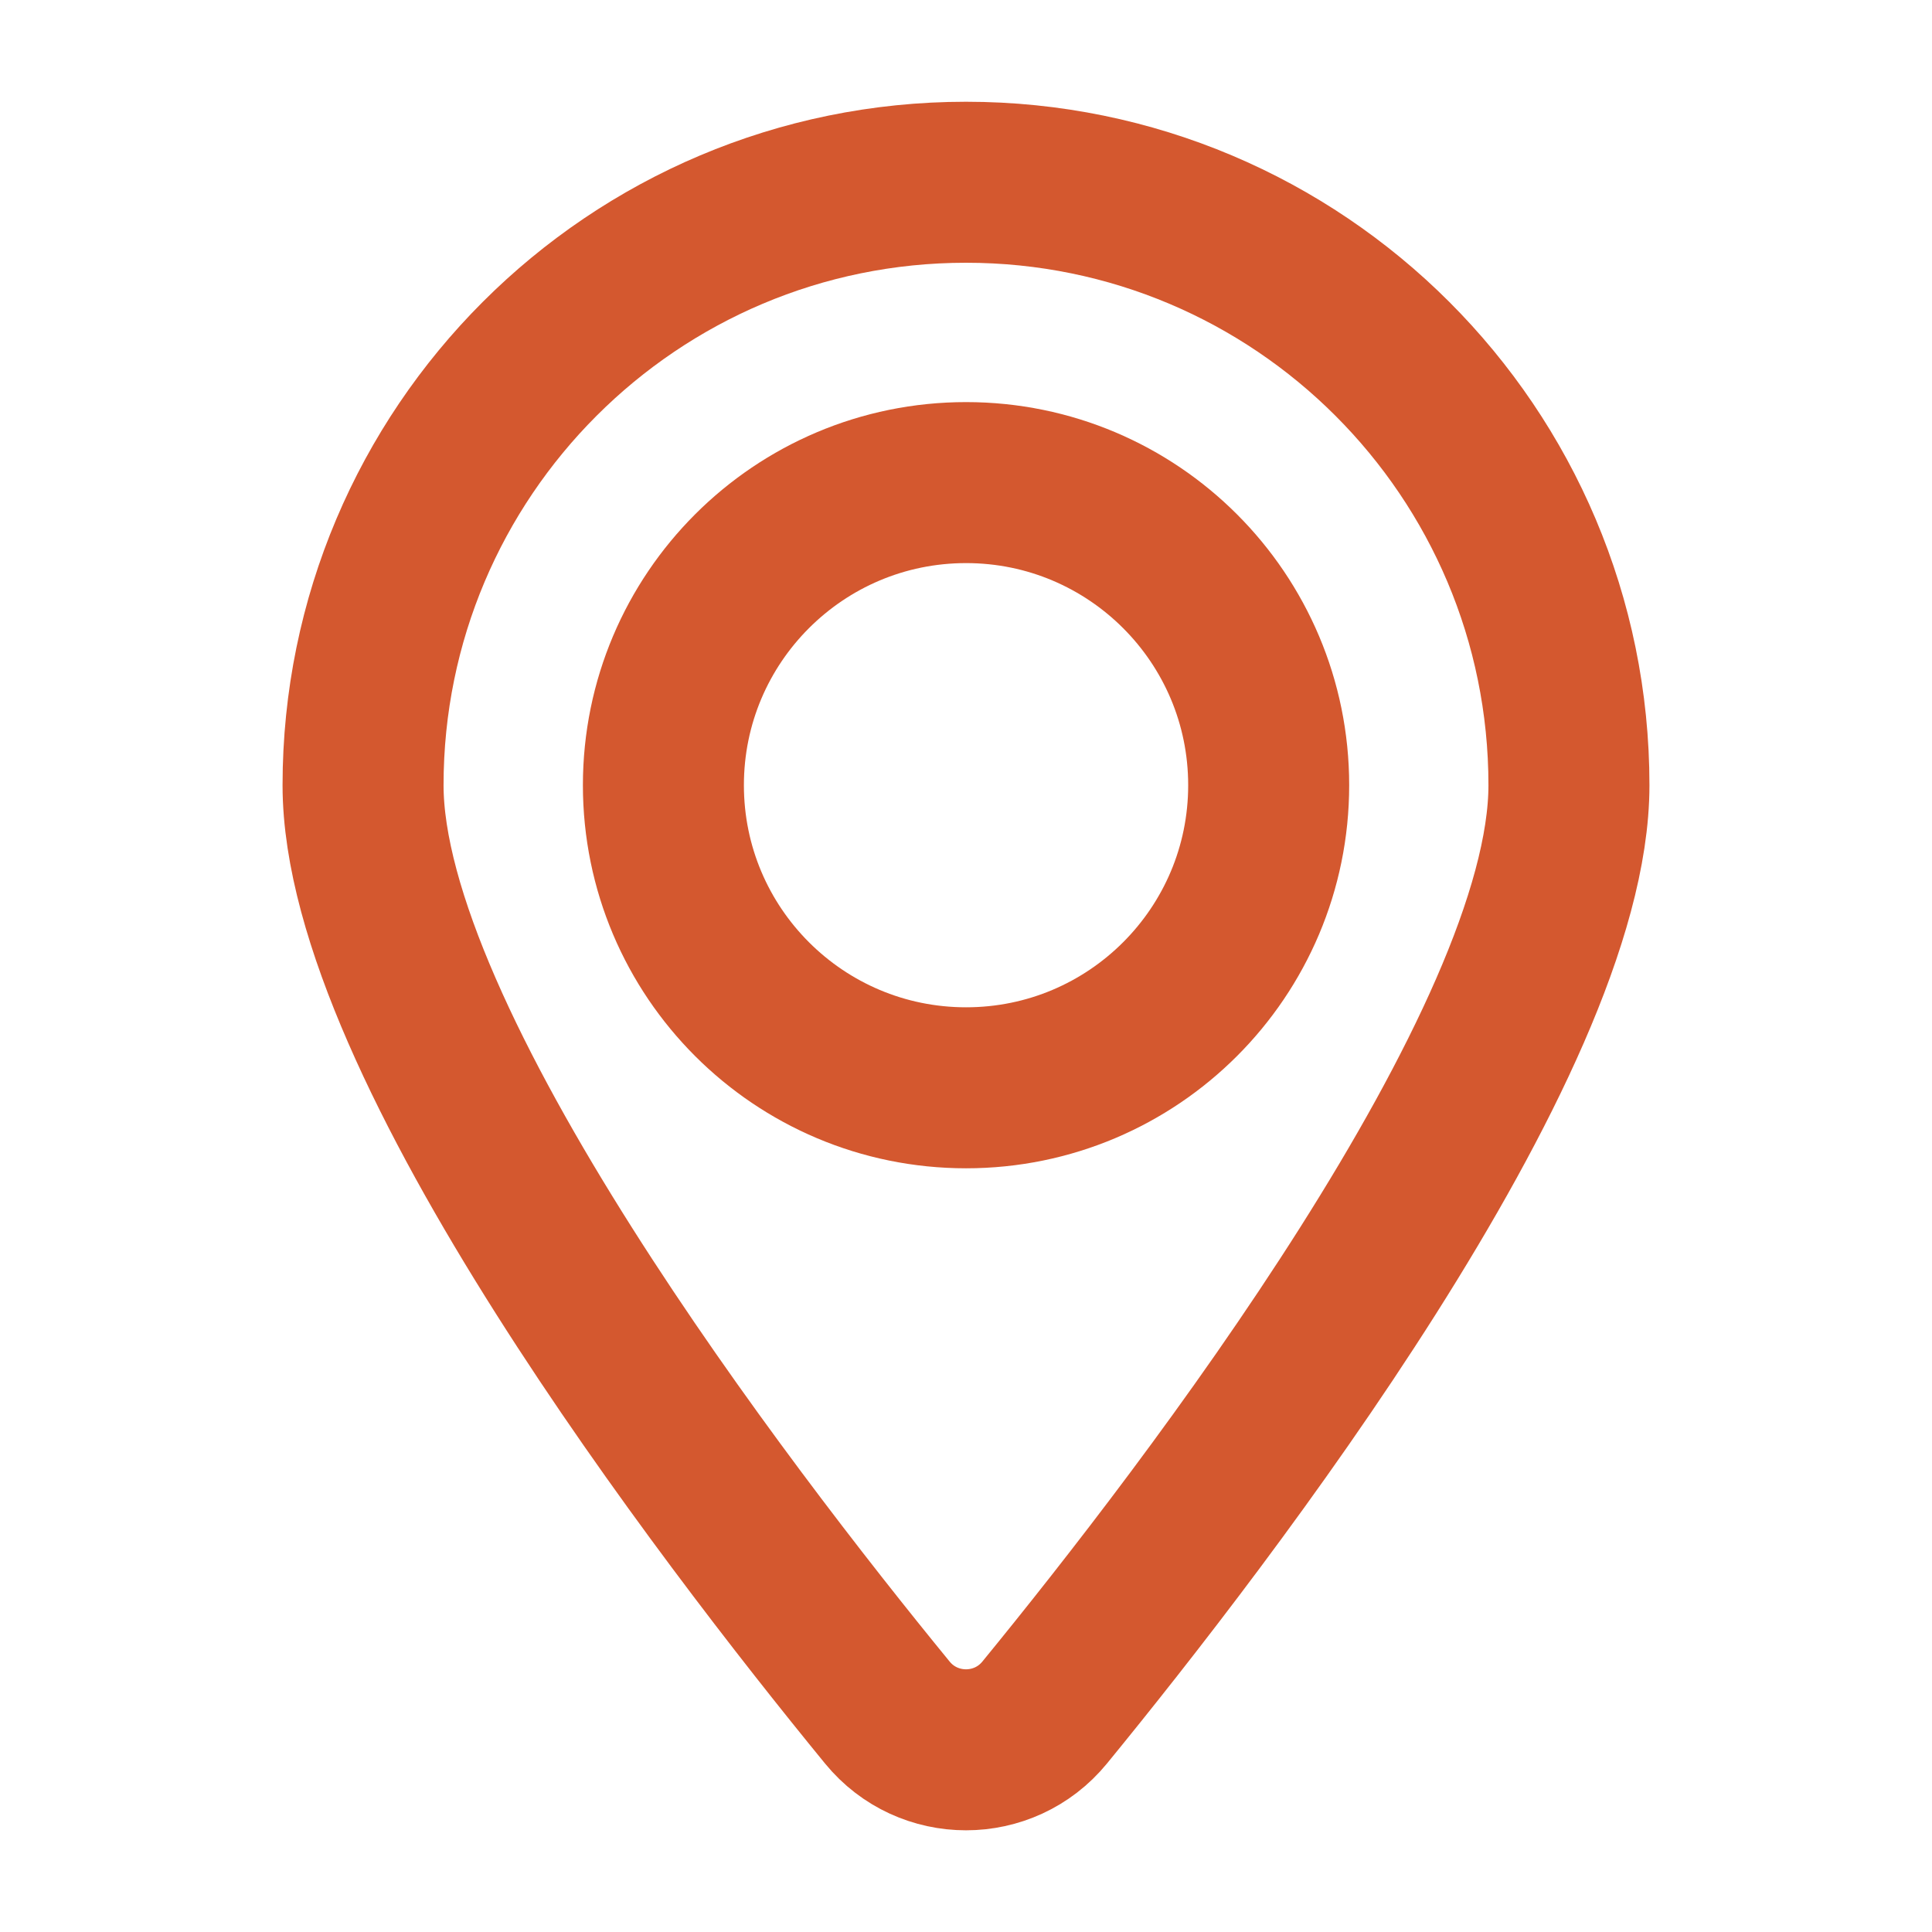 <?xml version="1.0" encoding="UTF-8"?>
<svg width="24px" height="24px" viewBox="0 0 24 24" version="1.1" xmlns="http://www.w3.org/2000/svg" xmlns:xlink="http://www.w3.org/1999/xlink">
    <title>icon_24x24_location</title>
    <g id="Symbols" stroke="none" stroke-width="1" fill="none" fill-rule="evenodd">
        <g id="Group-7">
            <path d="M0,24 L24,24 L24,0 L0,0 L0,24 Z M0.461,23.539 L23.539,23.539 L23.539,0.461 L0.461,0.461 L0.461,23.539 Z" id="Fill-1"></path>
            <g id="Group-6" transform="translate(4.51, 2.264)" stroke="#D4582F" stroke-linecap="round" stroke-linejoin="round" stroke-width="2">
                <path d="M14.98,7.49 C14.98,10.691 10.496,16.531 8.467,19.01 C7.962,19.627 7.018,19.627 6.513,19.01 C4.484,16.531 0,10.691 0,7.49 C0,3.353 3.354,0 7.49,0 C11.627,0 14.98,3.353 14.98,7.49 Z" id="Stroke-2"></path>
                <path d="M11.25,7.49 C11.25,9.566 9.567,11.249 7.491,11.249 C5.414,11.249 3.731,9.566 3.731,7.49 C3.731,5.414 5.414,3.731 7.491,3.731 C9.567,3.731 11.25,5.414 11.25,7.49 Z" id="Stroke-4"></path>
            </g>
        </g>
    </g>
</svg>